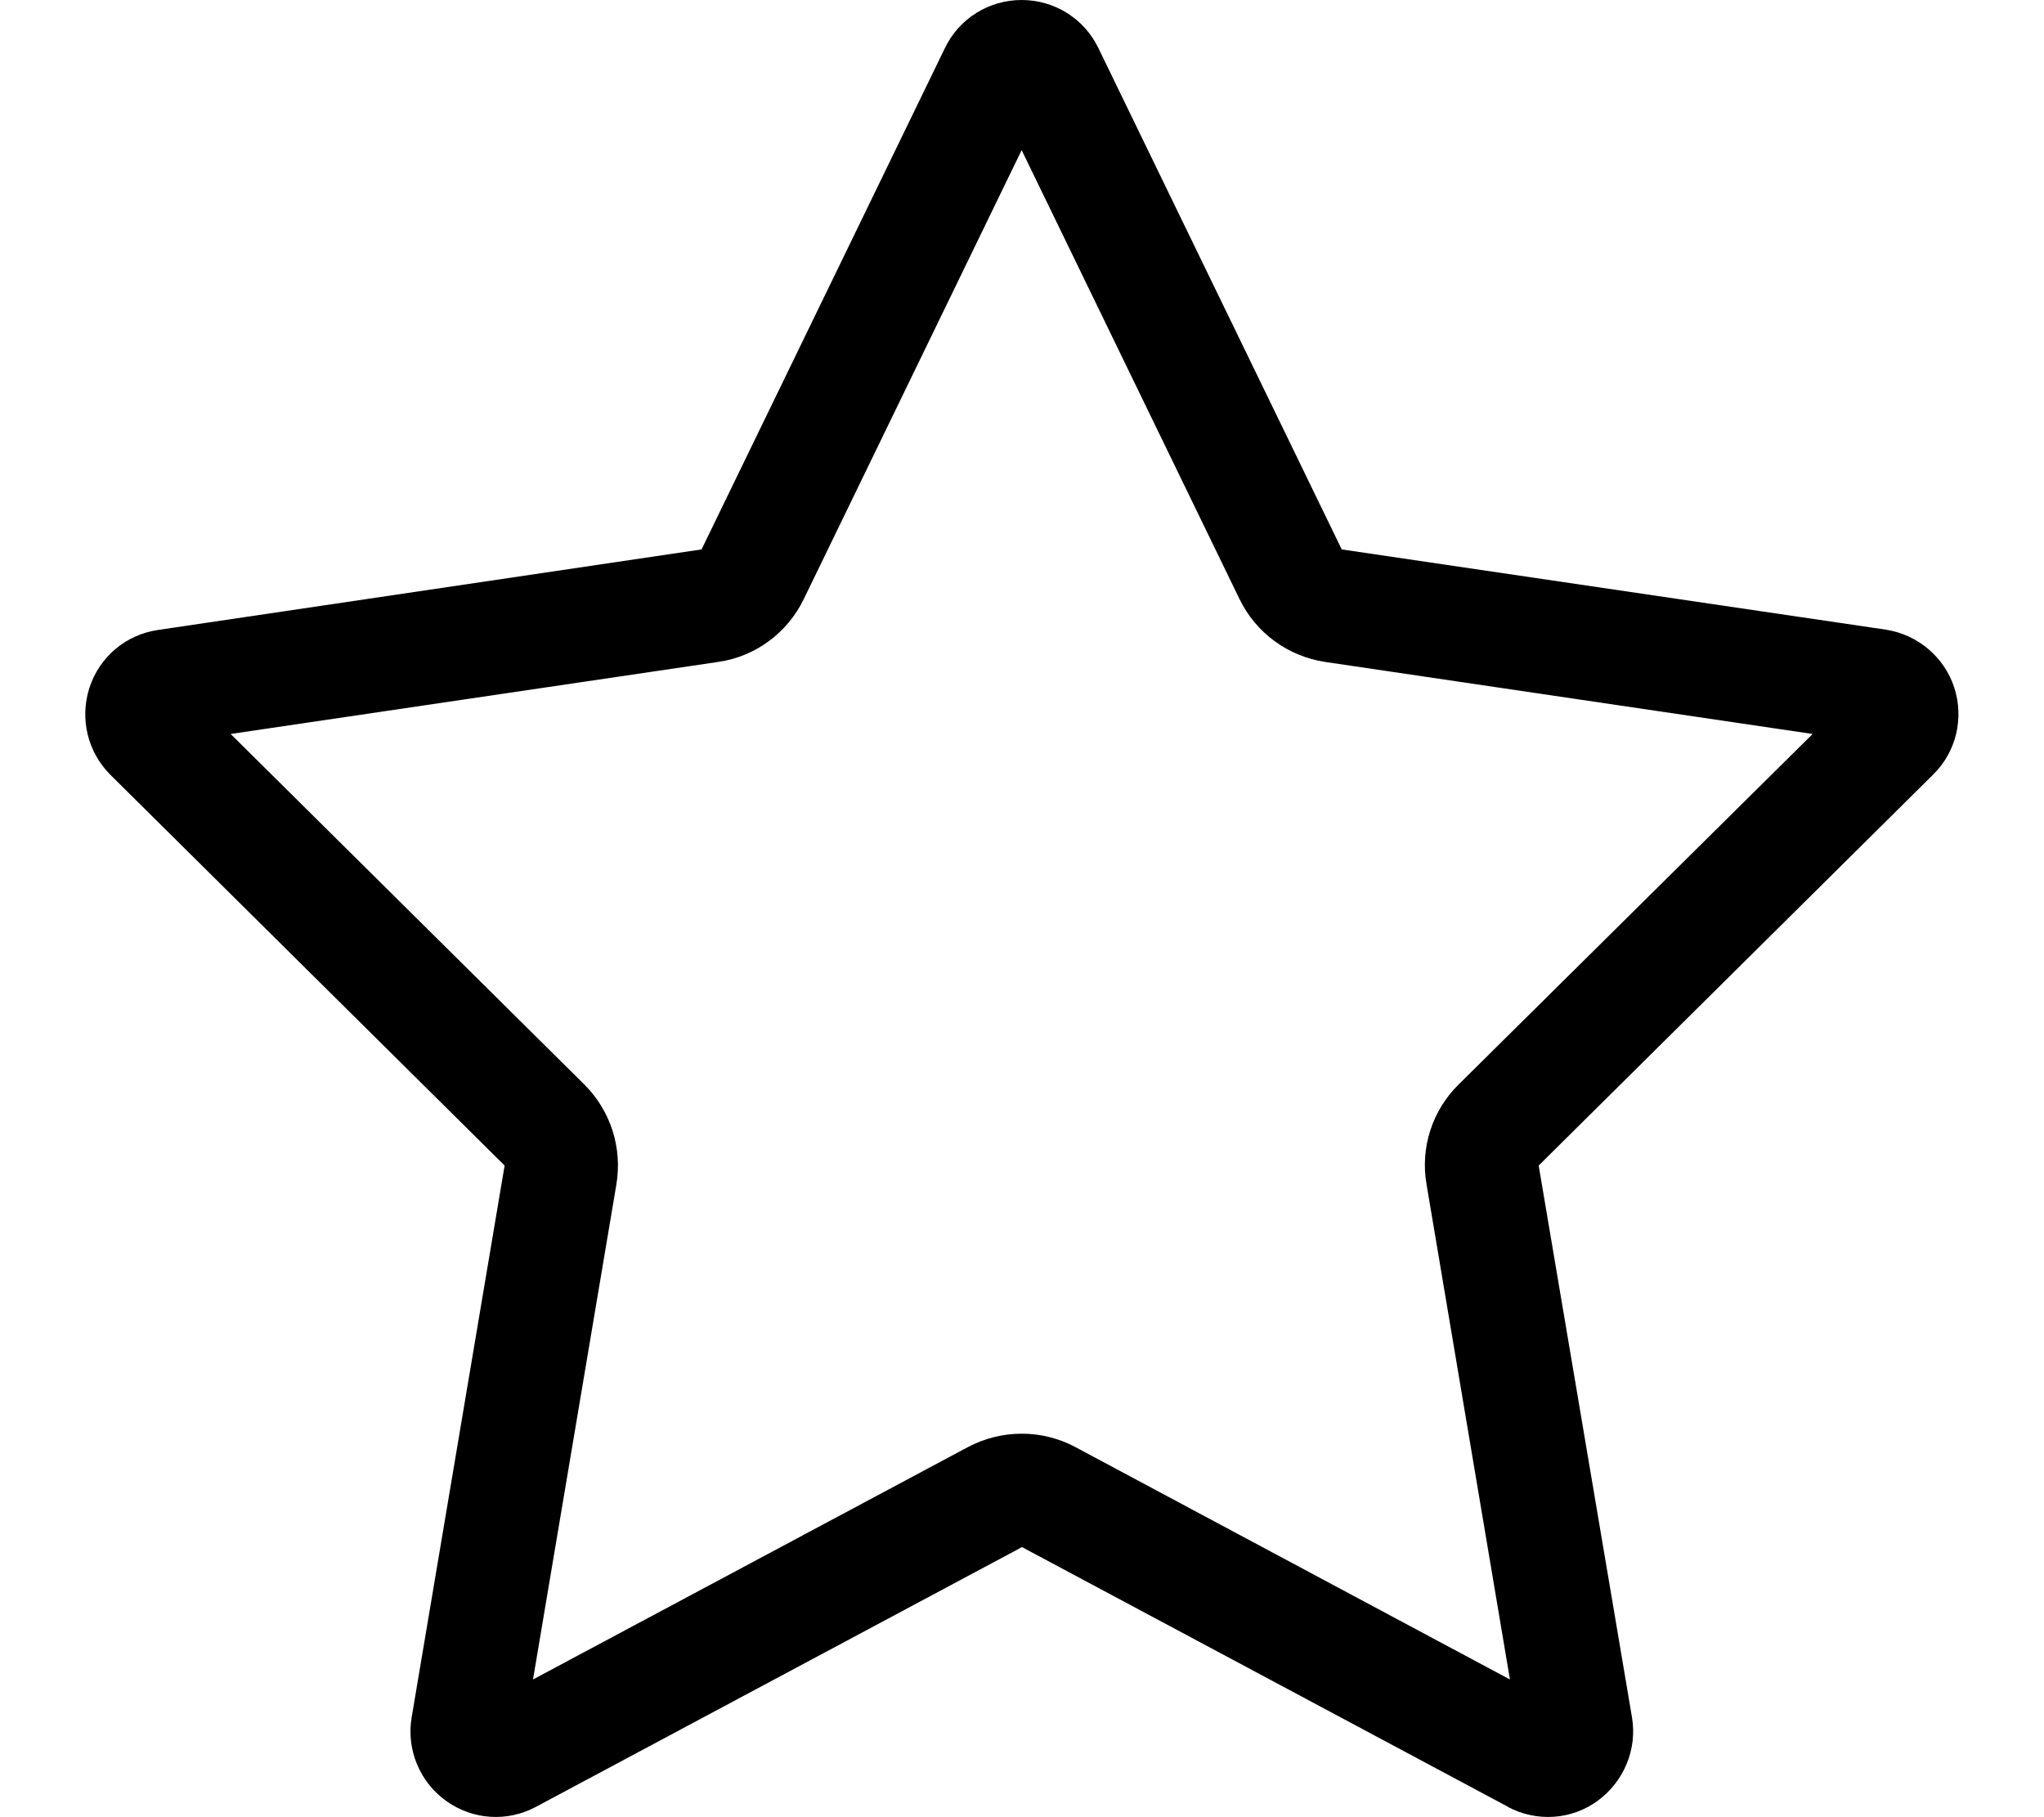 <svg aria-hidden="true" data-prefix="fal" data-icon="star" class="svg-inline--fa fa-star" xmlns="http://www.w3.org/2000/svg" viewBox="0 0 576 512"><path fill="currentColor" d="m226.5 168.8 61.4-126.5 61.4 126.5c4.6 9.5 13.6 16.1 24.1 17.7l137.4 20.3-99.8 98.8c-7.4 7.3-10.8 17.8-9 28.1l23.5 139.5L303 407.7c-9.4-5-20.7-5-30.2 0l-122.6 65.5 23.5-139.5c1.7-10.3-1.6-20.7-9-28.1L65 206.8l137.4-20.3c10.5-1.5 19.5-8.2 24.1-17.7zm198.4 340.3c8.1 4.3 17.9 3.7 25.3-1.7s11.2-14.5 9.7-23.5l-26.3-155.5 111.2-110.2c6.5-6.4 8.7-15.9 5.9-24.5s-10.3-14.9-19.3-16.3l-153.3-22.6-68.6-141.3C305.5 5.2 297.1 0 287.9 0s-17.6 5.2-21.6 13.5l-68.6 141.3-153.2 22.7c-9 1.3-16.5 7.6-19.3 16.3s-.5 18.1 5.9 24.5l111.1 110.1L116 483.9c-1.5 9 2.2 18.1 9.7 23.5s17.3 6 25.3 1.7l137-73.2 137 73.2z"/></svg>